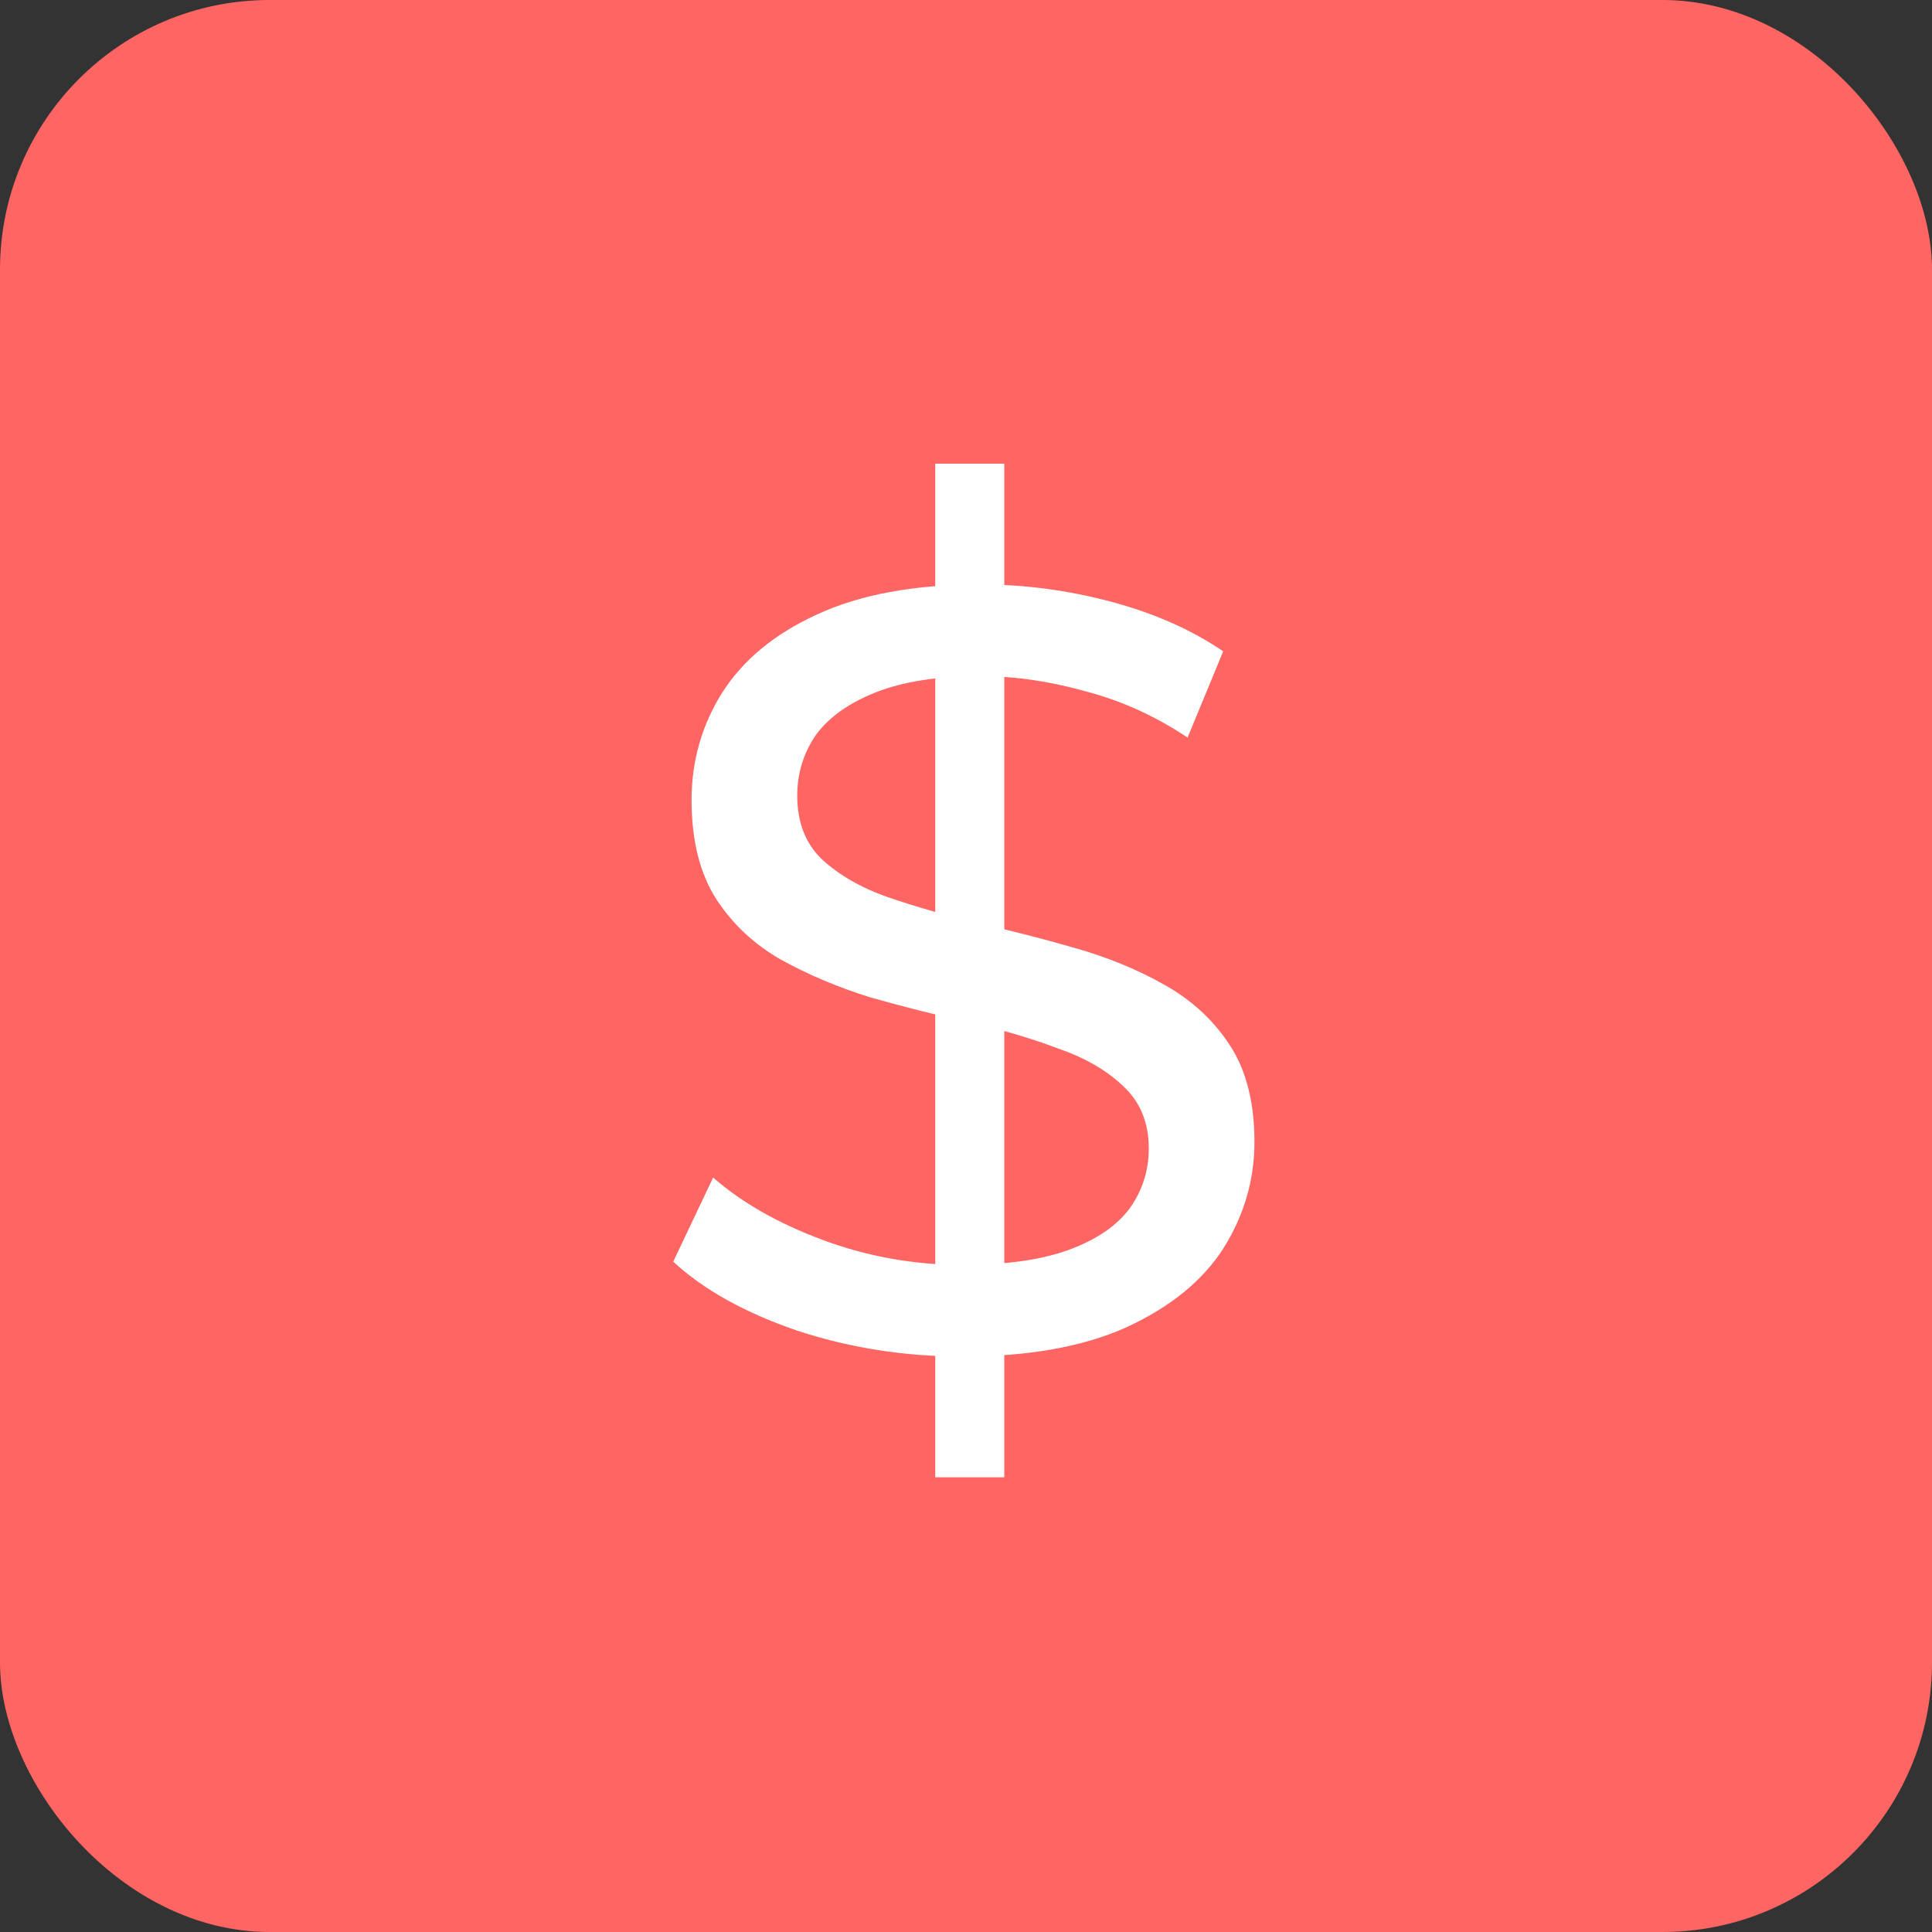<svg width="43" height="43" viewBox="0 0 43 43" fill="none" xmlns="http://www.w3.org/2000/svg">
<rect x="0" y="0" width="43" height="43" fill="#333333" stroke="none"/>
<rect width="43" height="43" rx="6" fill="#FF6663"/>
<path d="M20.816 32.88V10.32H22.352V32.88H20.816ZM21.416 30.192C20.136 30.192 18.912 30 17.744 29.616C16.576 29.216 15.656 28.704 14.984 28.08L15.872 26.208C16.512 26.768 17.328 27.232 18.32 27.6C19.312 27.968 20.344 28.152 21.416 28.152C22.392 28.152 23.184 28.04 23.792 27.816C24.4 27.592 24.848 27.288 25.136 26.904C25.424 26.504 25.568 26.056 25.568 25.56C25.568 24.984 25.376 24.52 24.992 24.168C24.624 23.816 24.136 23.536 23.528 23.328C22.936 23.104 22.28 22.912 21.56 22.752C20.84 22.592 20.112 22.408 19.376 22.2C18.656 21.976 17.992 21.696 17.384 21.36C16.792 21.024 16.312 20.576 15.944 20.016C15.576 19.44 15.392 18.704 15.392 17.808C15.392 16.944 15.616 16.152 16.064 15.432C16.528 14.696 17.232 14.112 18.176 13.68C19.136 13.232 20.352 13.008 21.824 13.008C22.8 13.008 23.768 13.136 24.728 13.392C25.688 13.648 26.52 14.016 27.224 14.496L26.432 16.416C25.712 15.936 24.952 15.592 24.152 15.384C23.352 15.16 22.576 15.048 21.824 15.048C20.88 15.048 20.104 15.168 19.496 15.408C18.888 15.648 18.44 15.968 18.152 16.368C17.88 16.768 17.744 17.216 17.744 17.712C17.744 18.304 17.928 18.776 18.296 19.128C18.68 19.48 19.168 19.76 19.76 19.968C20.368 20.176 21.032 20.368 21.752 20.544C22.472 20.704 23.192 20.888 23.912 21.096C24.648 21.304 25.312 21.576 25.904 21.912C26.512 22.248 27 22.696 27.368 23.256C27.736 23.816 27.92 24.536 27.92 25.416C27.92 26.264 27.688 27.056 27.224 27.792C26.76 28.512 26.04 29.096 25.064 29.544C24.104 29.976 22.888 30.192 21.416 30.192Z" fill="white"/>
</svg>
